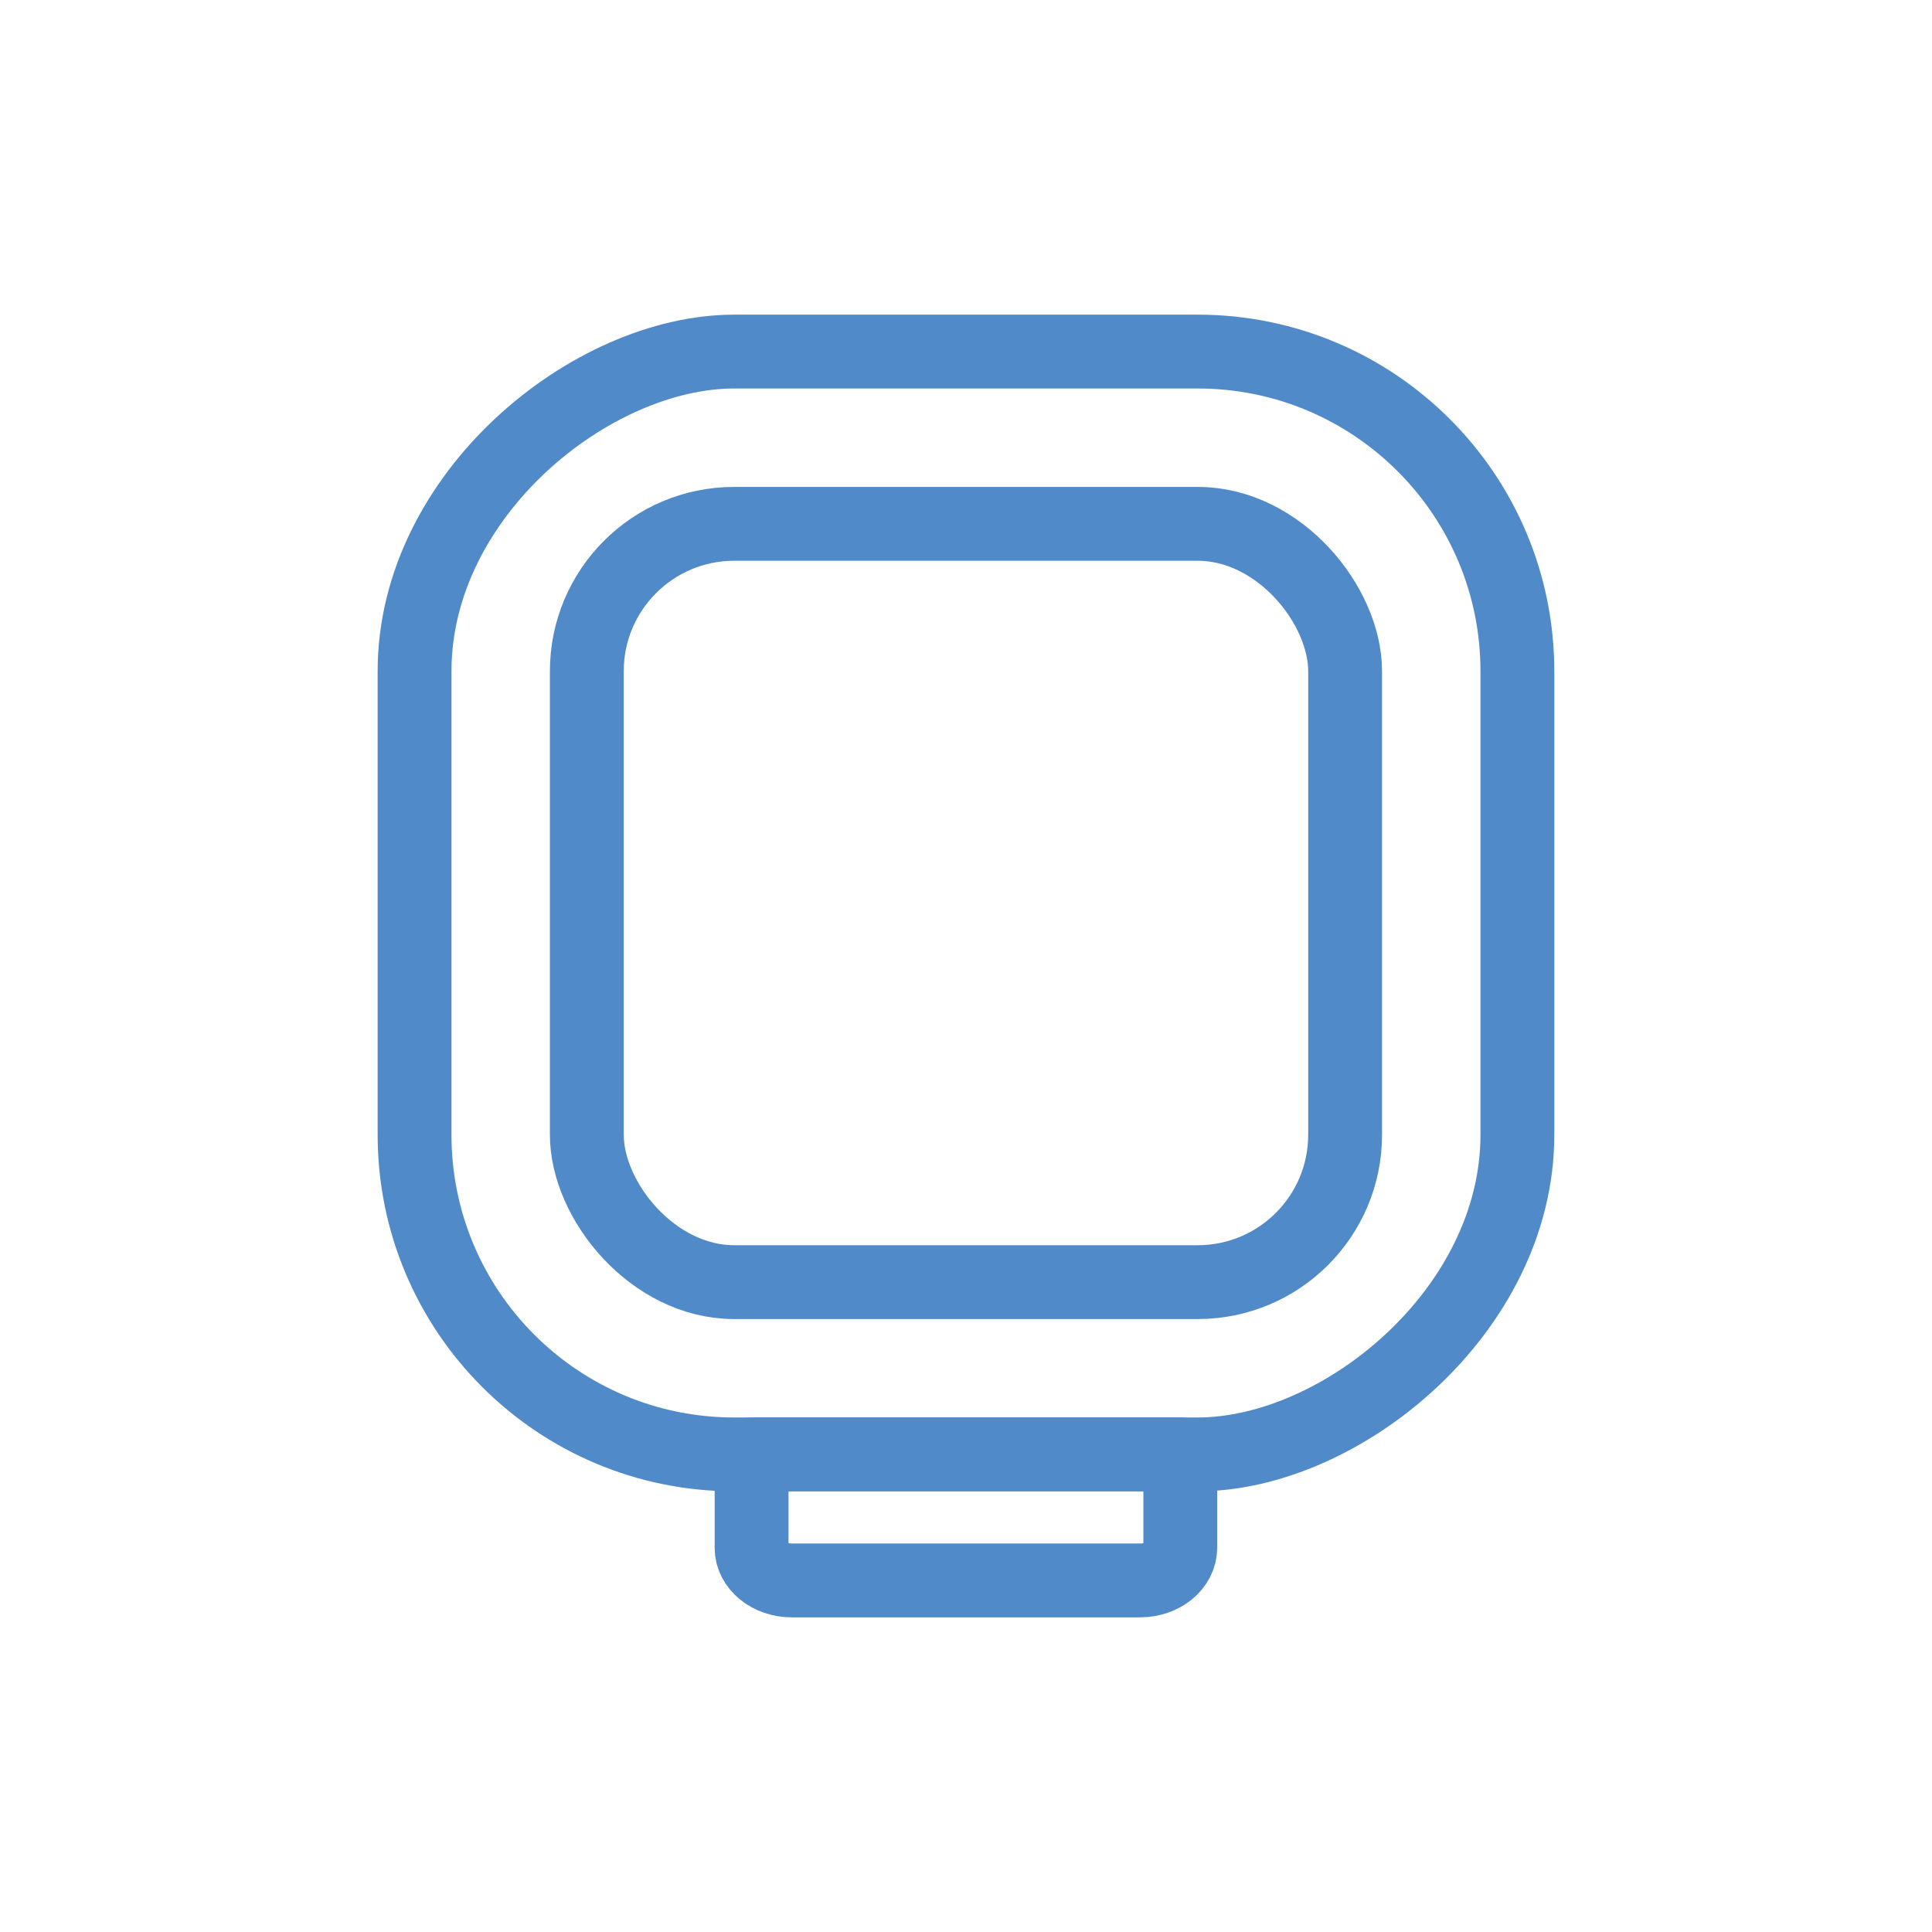 <?xml version="1.0" encoding="UTF-8"?><svg id="Capa_1" xmlns="http://www.w3.org/2000/svg" viewBox="0 0 340.16 340.16"><defs><style>.cls-1{fill:none;stroke:#518ac9;stroke-linecap:round;stroke-linejoin:round;stroke-width:13px;}</style></defs><rect class="cls-1" x="72.99" y="61.9" width="194.17" height="194.17" rx="56.28" ry="56.28" transform="translate(329.06 -11.09) rotate(90)"/><rect class="cls-1" x="103.32" y="92.23" width="133.51" height="133.51" rx="25.95" ry="25.95"/><path class="cls-1" d="M132.33,272.5v-15.43c0-.34,.04-.67,.11-1h75.26c.07,.32,.11,.66,.11,1v15.43c0,3.18-3.17,5.76-7.08,5.76h-61.33c-3.91,0-7.08-2.58-7.08-5.76Z"/></svg>